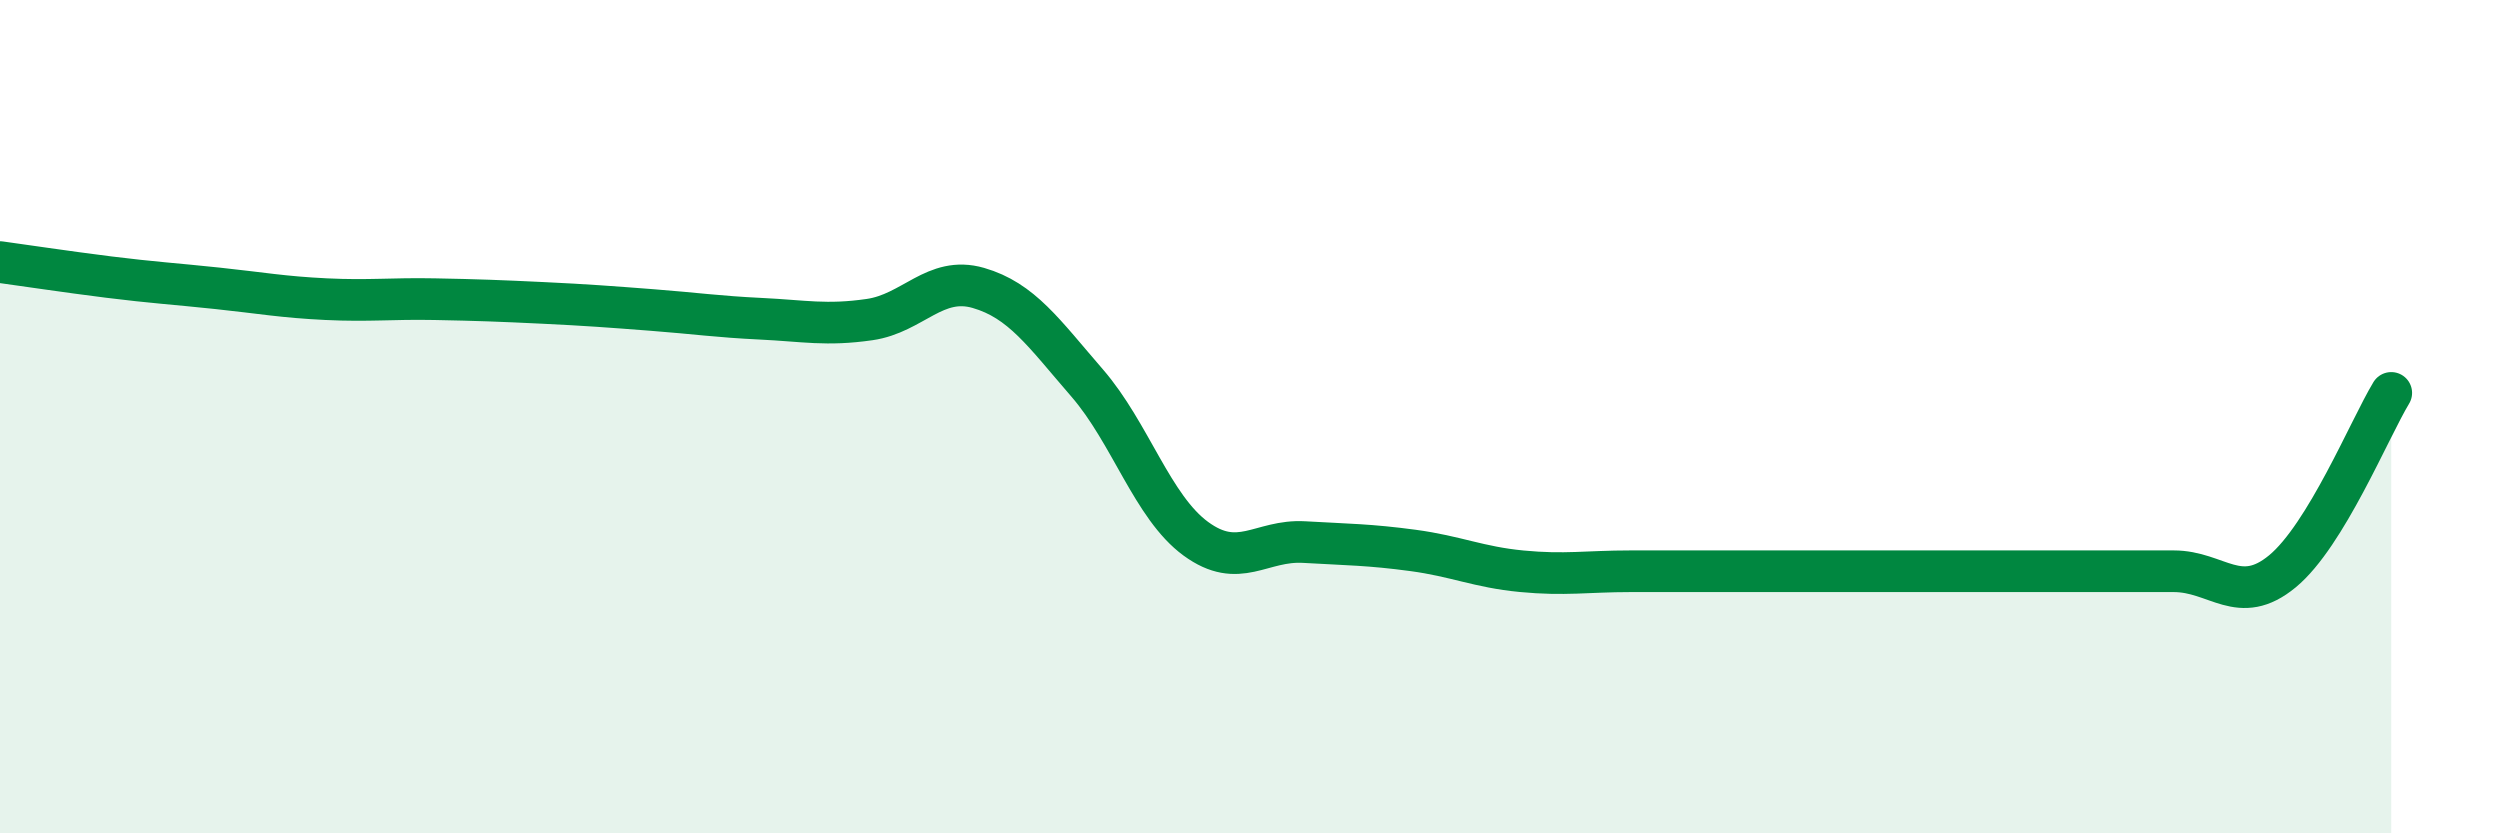 
    <svg width="60" height="20" viewBox="0 0 60 20" xmlns="http://www.w3.org/2000/svg">
      <path
        d="M 0,6.29 C 0.52,6.36 1.57,6.52 2.61,6.65 C 3.65,6.78 4.18,6.81 5.22,6.92 C 6.26,7.03 6.79,7.13 7.83,7.18 C 8.87,7.23 9.39,7.16 10.43,7.18 C 11.47,7.2 12,7.22 13.04,7.27 C 14.08,7.32 14.61,7.36 15.65,7.44 C 16.69,7.52 17.22,7.6 18.26,7.65 C 19.3,7.7 19.83,7.82 20.87,7.67 C 21.91,7.52 22.44,6.61 23.48,6.91 C 24.52,7.21 25.05,7.99 26.09,9.19 C 27.13,10.39 27.66,12.17 28.7,12.93 C 29.74,13.69 30.26,12.95 31.3,13.01 C 32.34,13.07 32.87,13.07 33.91,13.21 C 34.95,13.35 35.48,13.61 36.52,13.71 C 37.56,13.81 38.09,13.71 39.13,13.71 C 40.17,13.71 40.7,13.71 41.74,13.71 C 42.78,13.71 43.31,13.71 44.35,13.71 C 45.39,13.71 45.92,13.71 46.96,13.71 C 48,13.71 48.53,13.71 49.57,13.71 C 50.61,13.71 51.13,13.71 52.17,13.71 C 53.21,13.71 53.74,14.57 54.78,13.71 C 55.82,12.85 56.87,10.29 57.39,9.43L57.39 20L0 20Z"
        fill="#008740"
        opacity="0.1"
        stroke-linecap="round"
        stroke-linejoin="round"
      />
      <path
        d="M 0,6.29 C 0.52,6.36 1.57,6.52 2.61,6.65 C 3.65,6.78 4.18,6.81 5.22,6.92 C 6.26,7.03 6.79,7.13 7.83,7.18 C 8.87,7.23 9.39,7.16 10.43,7.18 C 11.47,7.2 12,7.22 13.04,7.27 C 14.08,7.32 14.61,7.36 15.65,7.44 C 16.69,7.52 17.22,7.6 18.26,7.65 C 19.3,7.7 19.83,7.82 20.87,7.67 C 21.91,7.52 22.44,6.61 23.48,6.91 C 24.52,7.21 25.05,7.99 26.09,9.19 C 27.13,10.39 27.66,12.17 28.7,12.93 C 29.74,13.69 30.26,12.95 31.3,13.01 C 32.34,13.07 32.87,13.07 33.91,13.21 C 34.95,13.35 35.48,13.61 36.52,13.71 C 37.56,13.81 38.09,13.71 39.13,13.71 C 40.17,13.71 40.7,13.71 41.74,13.71 C 42.78,13.71 43.31,13.71 44.35,13.71 C 45.39,13.71 45.92,13.71 46.96,13.71 C 48,13.71 48.53,13.71 49.57,13.71 C 50.61,13.71 51.13,13.71 52.17,13.71 C 53.21,13.71 53.74,14.57 54.78,13.71 C 55.82,12.85 56.87,10.29 57.39,9.43"
        stroke="#008740"
        stroke-width="1"
        fill="none"
        stroke-linecap="round"
        stroke-linejoin="round"
      />
    </svg>
  
